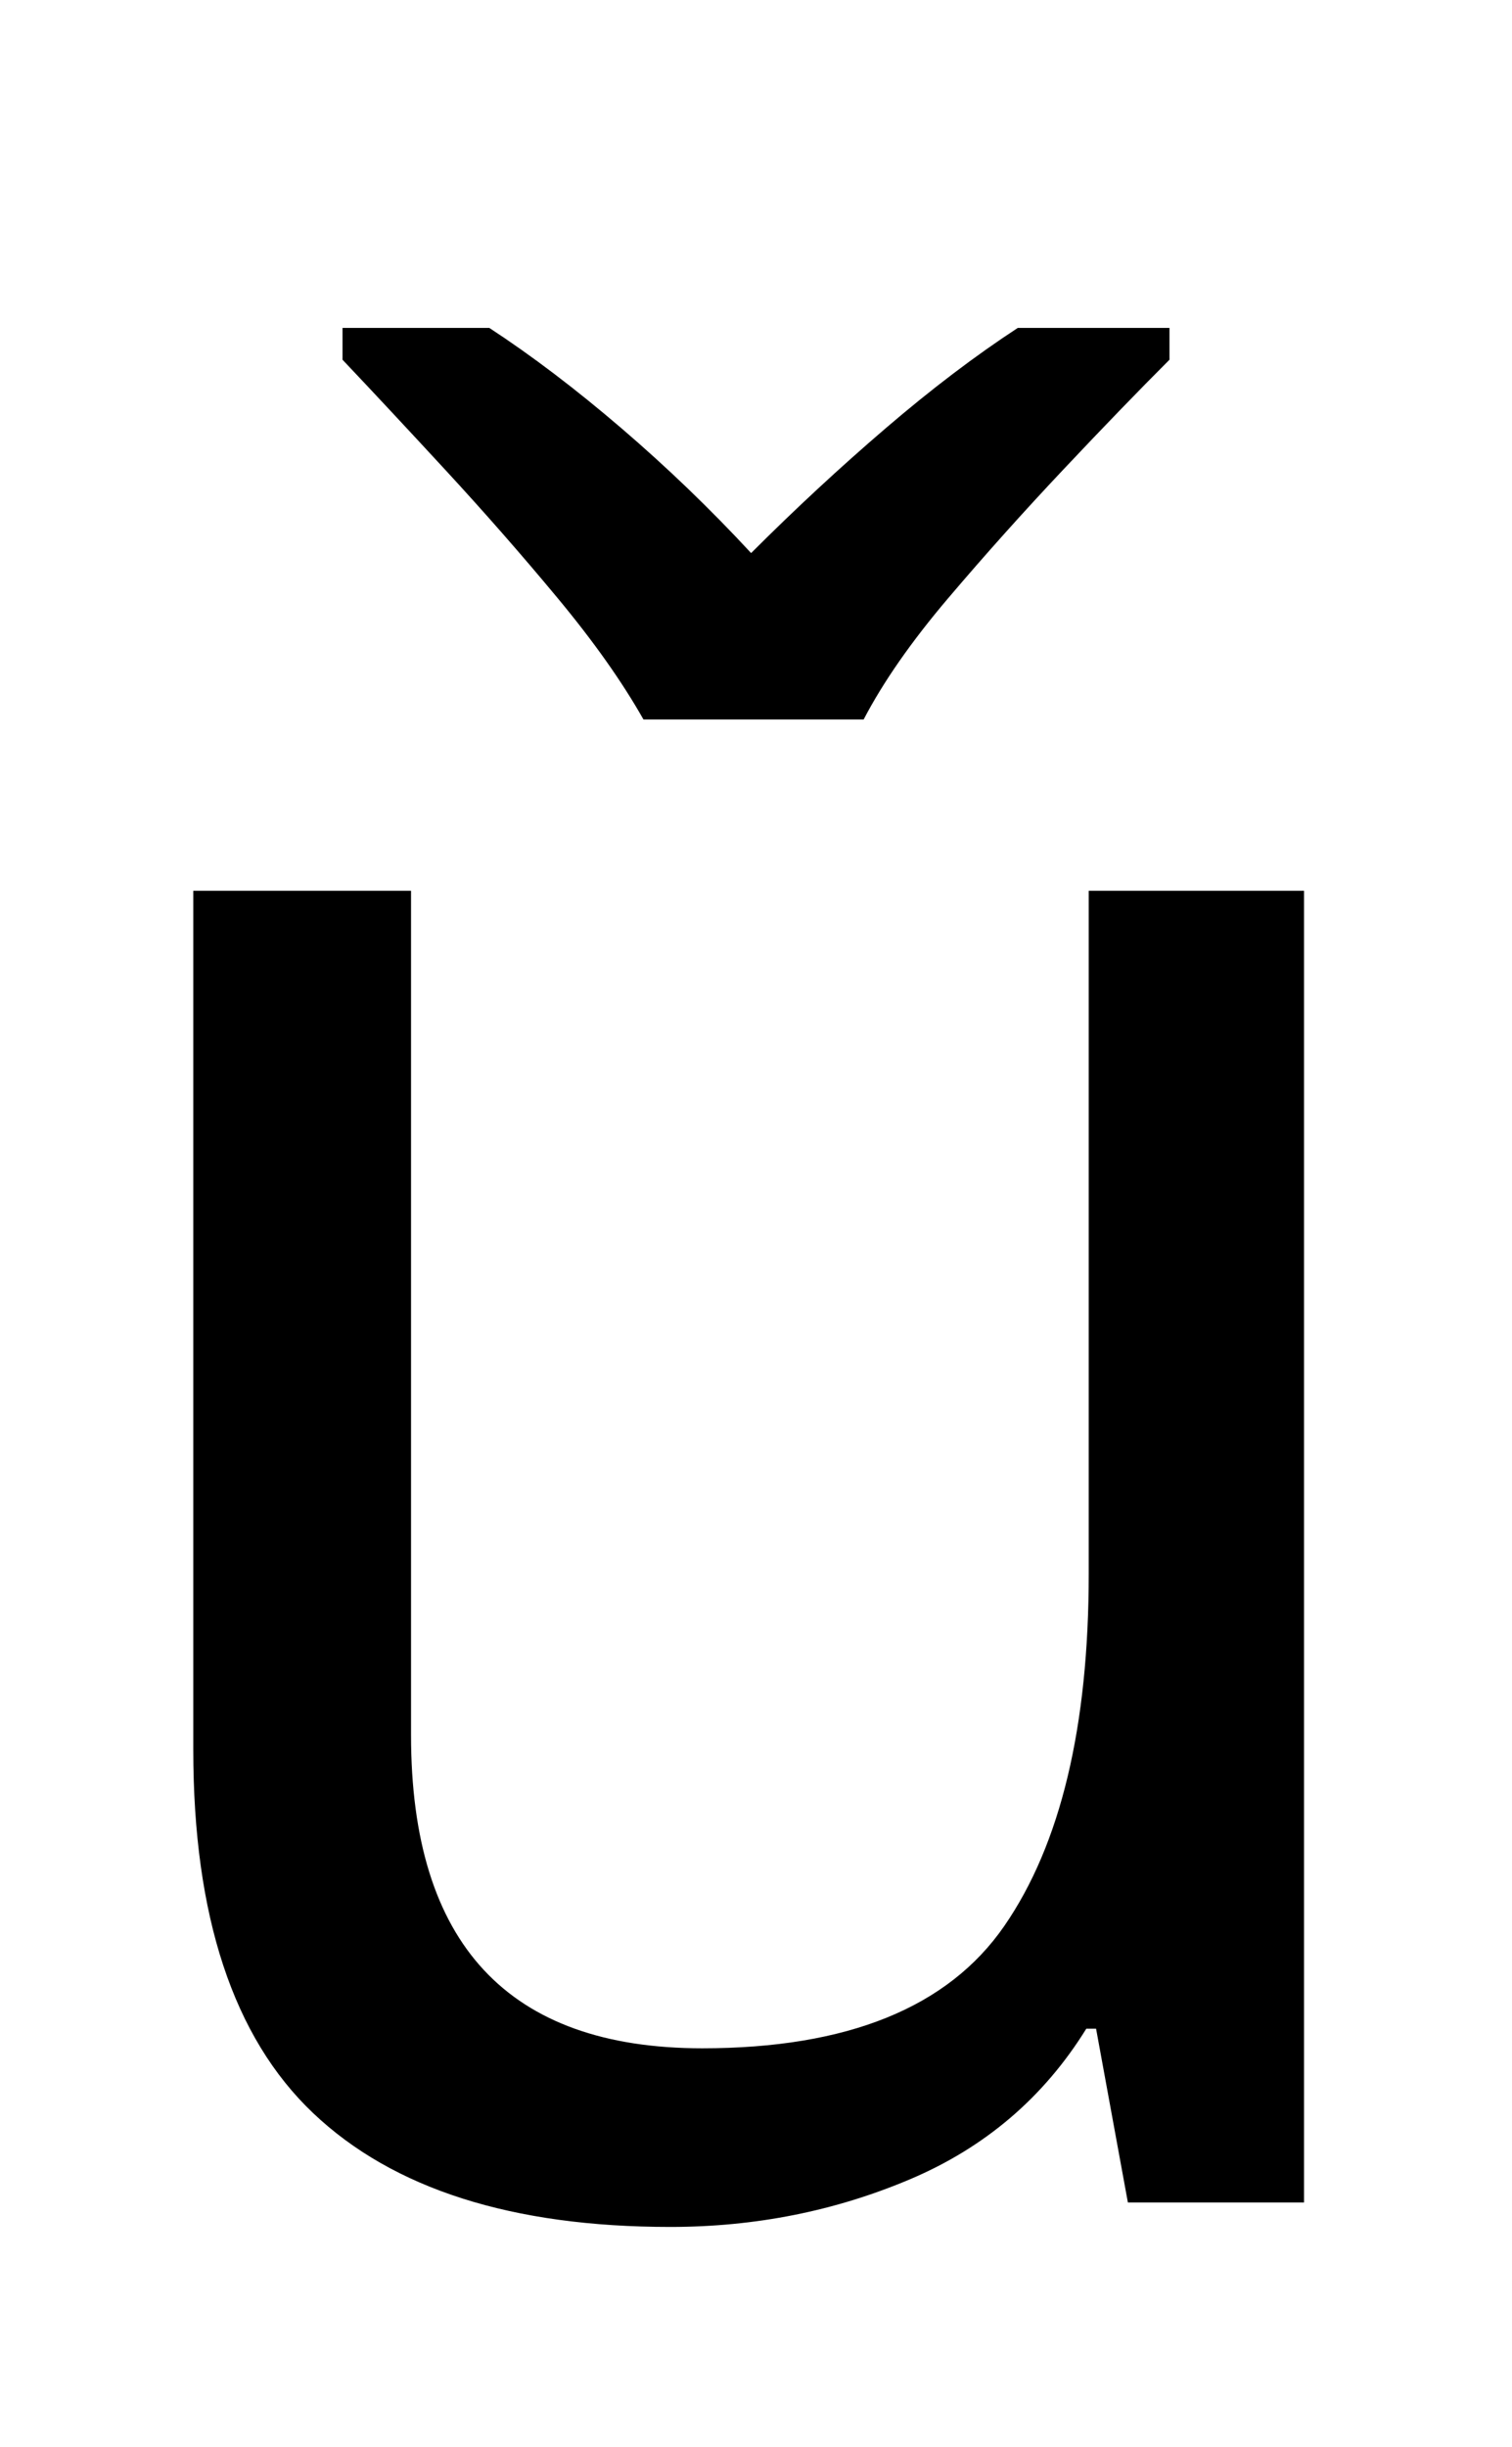 <svg xmlns="http://www.w3.org/2000/svg" id="U01D4" viewBox="0 0 618 1000"><path transform="translate(0, 900) scale(1,-1)" d="M445 536L533 536L533 0L461 0L448 71L444 71Q418 29 372 9.50Q326-10 274-10L274-10Q177-10 128 36.50Q79 83 79 185L79 185L79 536L168 536L168 191Q168 63 287 63L287 63Q376 63 410.50 113Q445 163 445 257L445 257L445 536ZM353 606L263 606Q250 629 228 655.50Q206 682 182 708Q158 734 140 753L140 753L140 766L200 766Q226 749 254 725Q282 701 307 674L307 674Q334 701 362 725Q390 749 416 766L416 766L478 766L478 753Q459 734 434.50 708Q410 682 387.50 655.50Q365 629 353 606L353 606Z"/></svg>